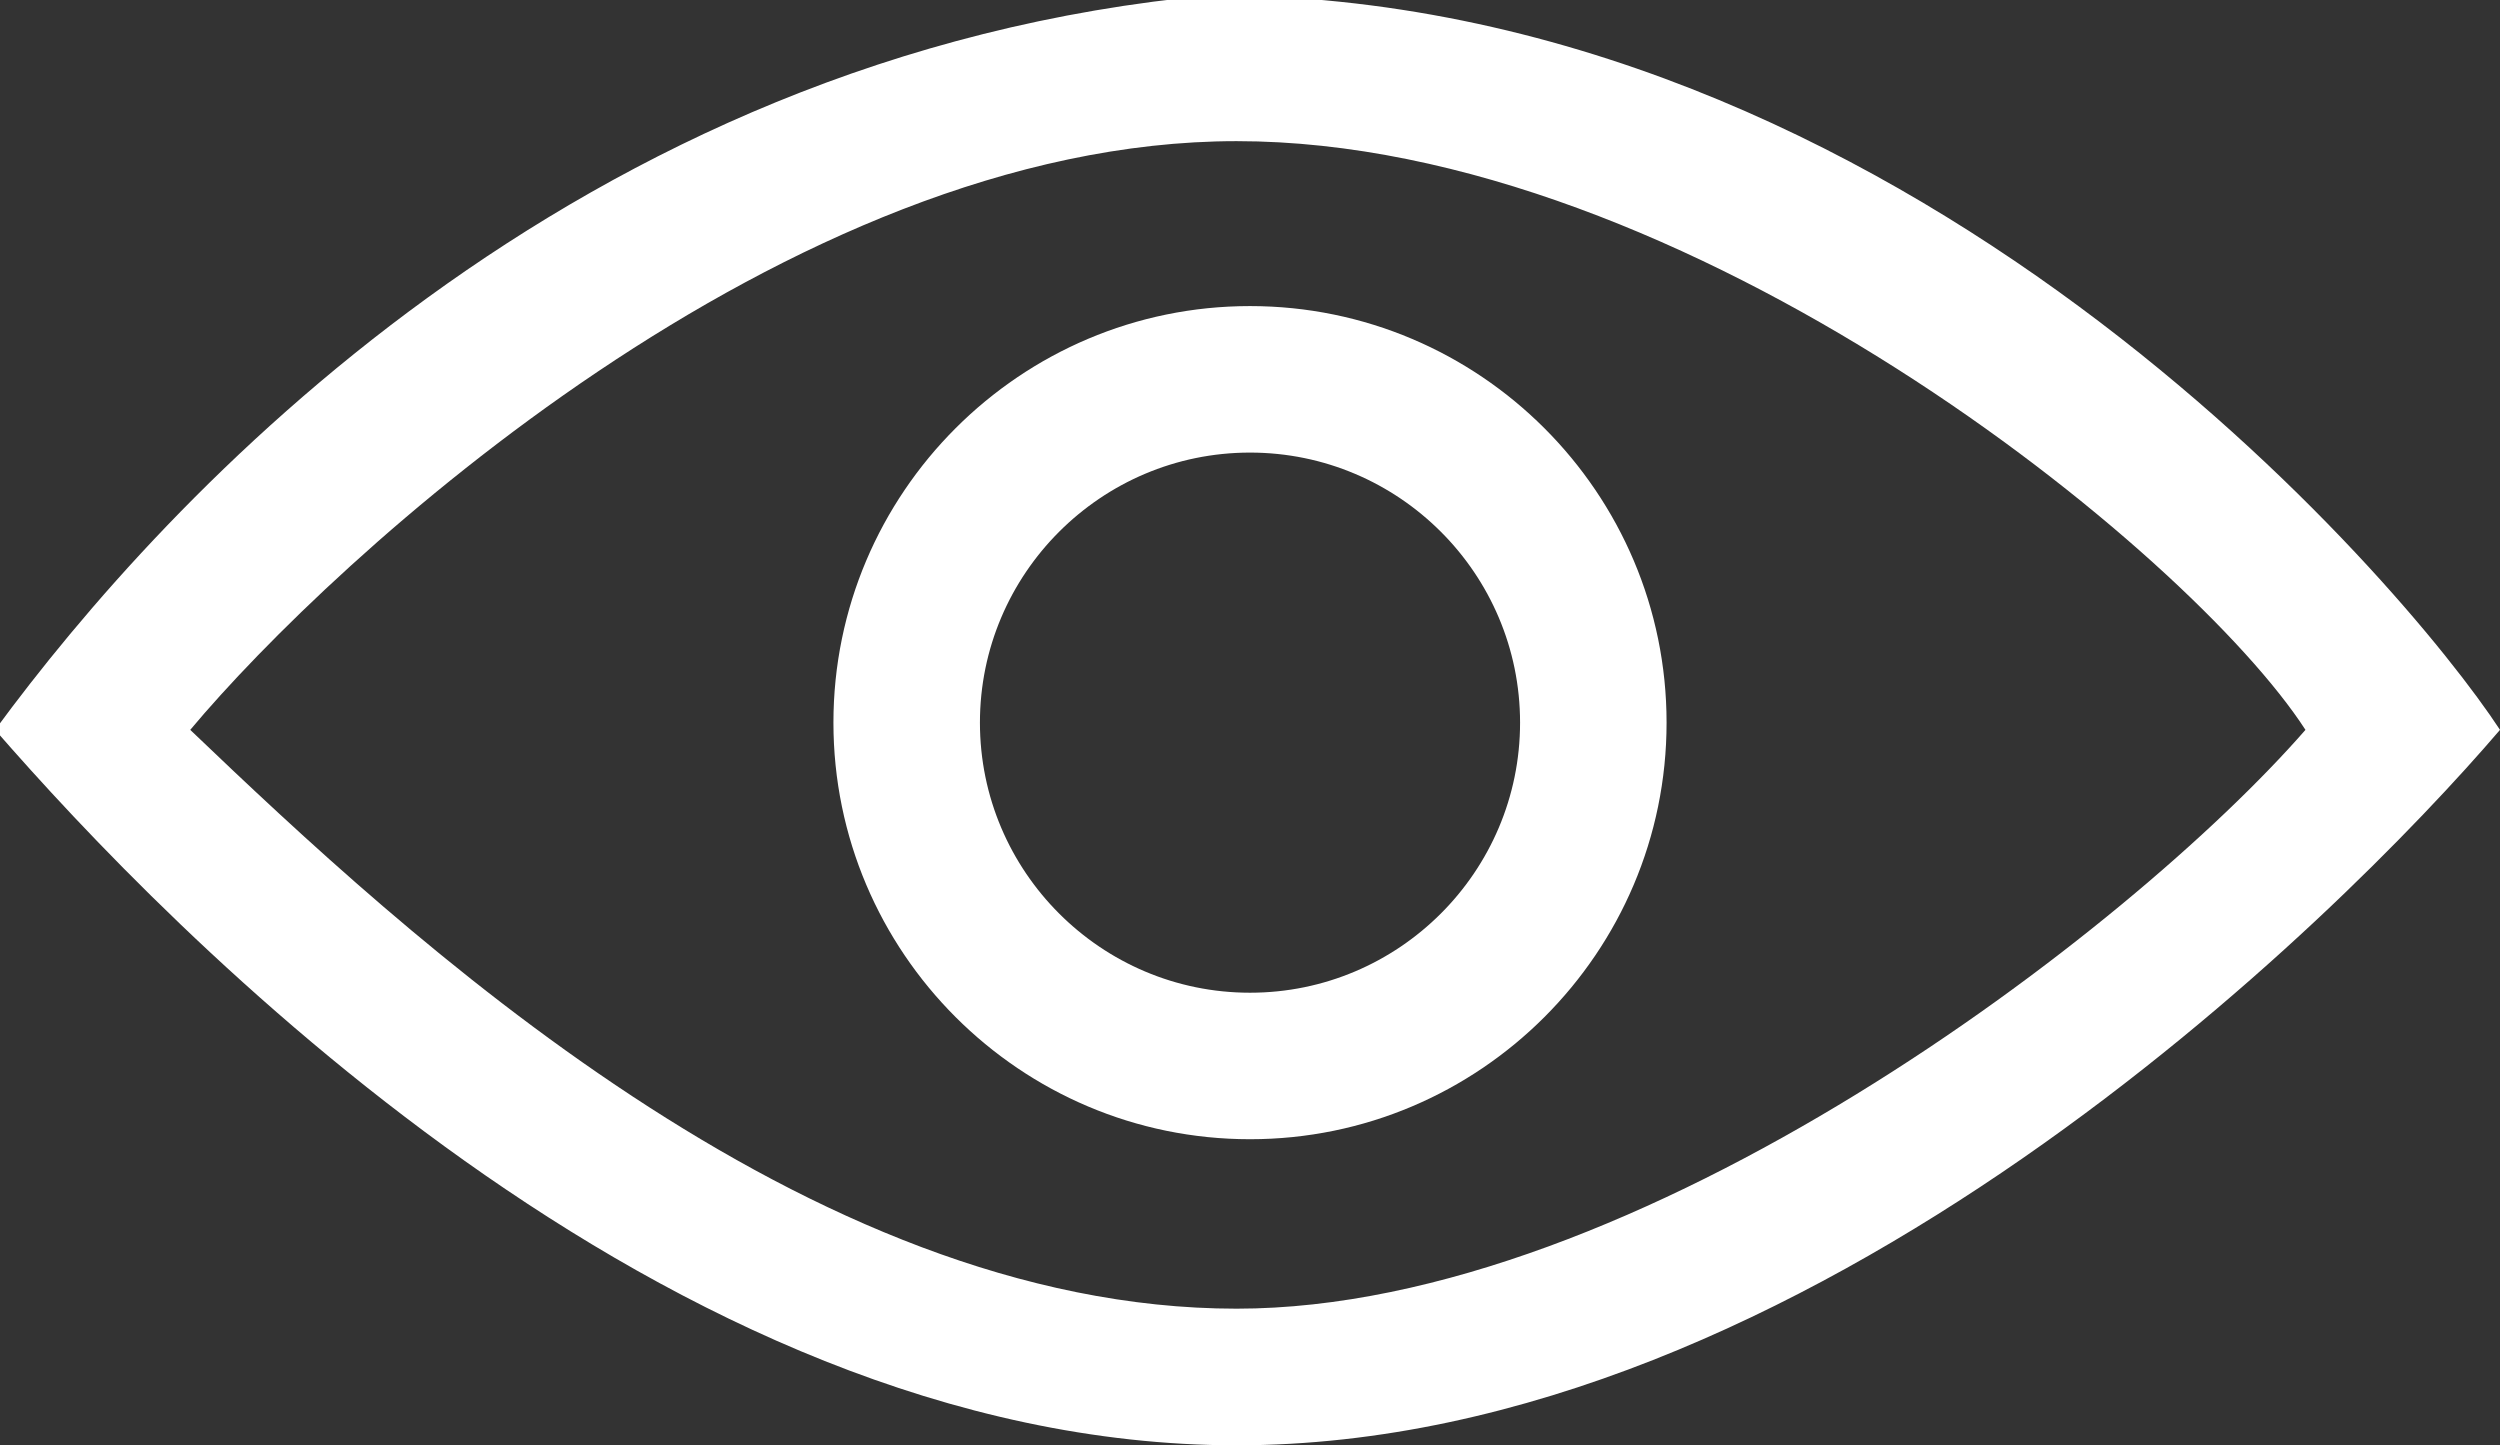 <svg width="512" height="296" viewBox="0 0 512 296" fill="none" xmlns="http://www.w3.org/2000/svg">
<rect x="0" y="0" width="512" height="296" fill="#333333" stroke="none"/>
<g clip-path="url(#clip0)">
<path d="M248.257 -1C117.385 11 33.842 102 -1 149.476C33.842 189.5 135.867 296 253.252 296C370.638 296 479.032 188 512 149.476C492.019 119 390.119 -1 248.257 -1ZM253.252 268.017C164.984 268.017 82.918 191.5 38.961 149.476C68.216 114.522 160.934 28.908 253.252 28.908C345.571 28.908 448.562 113 472.158 149.476C436.346 190.51 335.524 268.017 253.252 268.017Z" fill="white"/>
<path d="M256 62.685C208.958 62.685 170.686 100.957 170.686 147.999C170.686 195.041 208.958 233.313 256 233.313C303.042 233.313 341.314 195.041 341.314 147.999C341.314 100.957 303.042 62.685 256 62.685ZM256 203.309C225.502 203.309 200.69 178.497 200.69 147.999C200.69 117.501 225.502 92.689 256 92.689C286.498 92.689 311.31 117.501 311.31 147.999C311.31 178.497 286.498 203.309 256 203.309Z" fill="white"/>
</g>
<defs>
<clipPath id="clip0">
<rect width="512" height="296" fill="white"/>
</clipPath>
</defs>
</svg>
